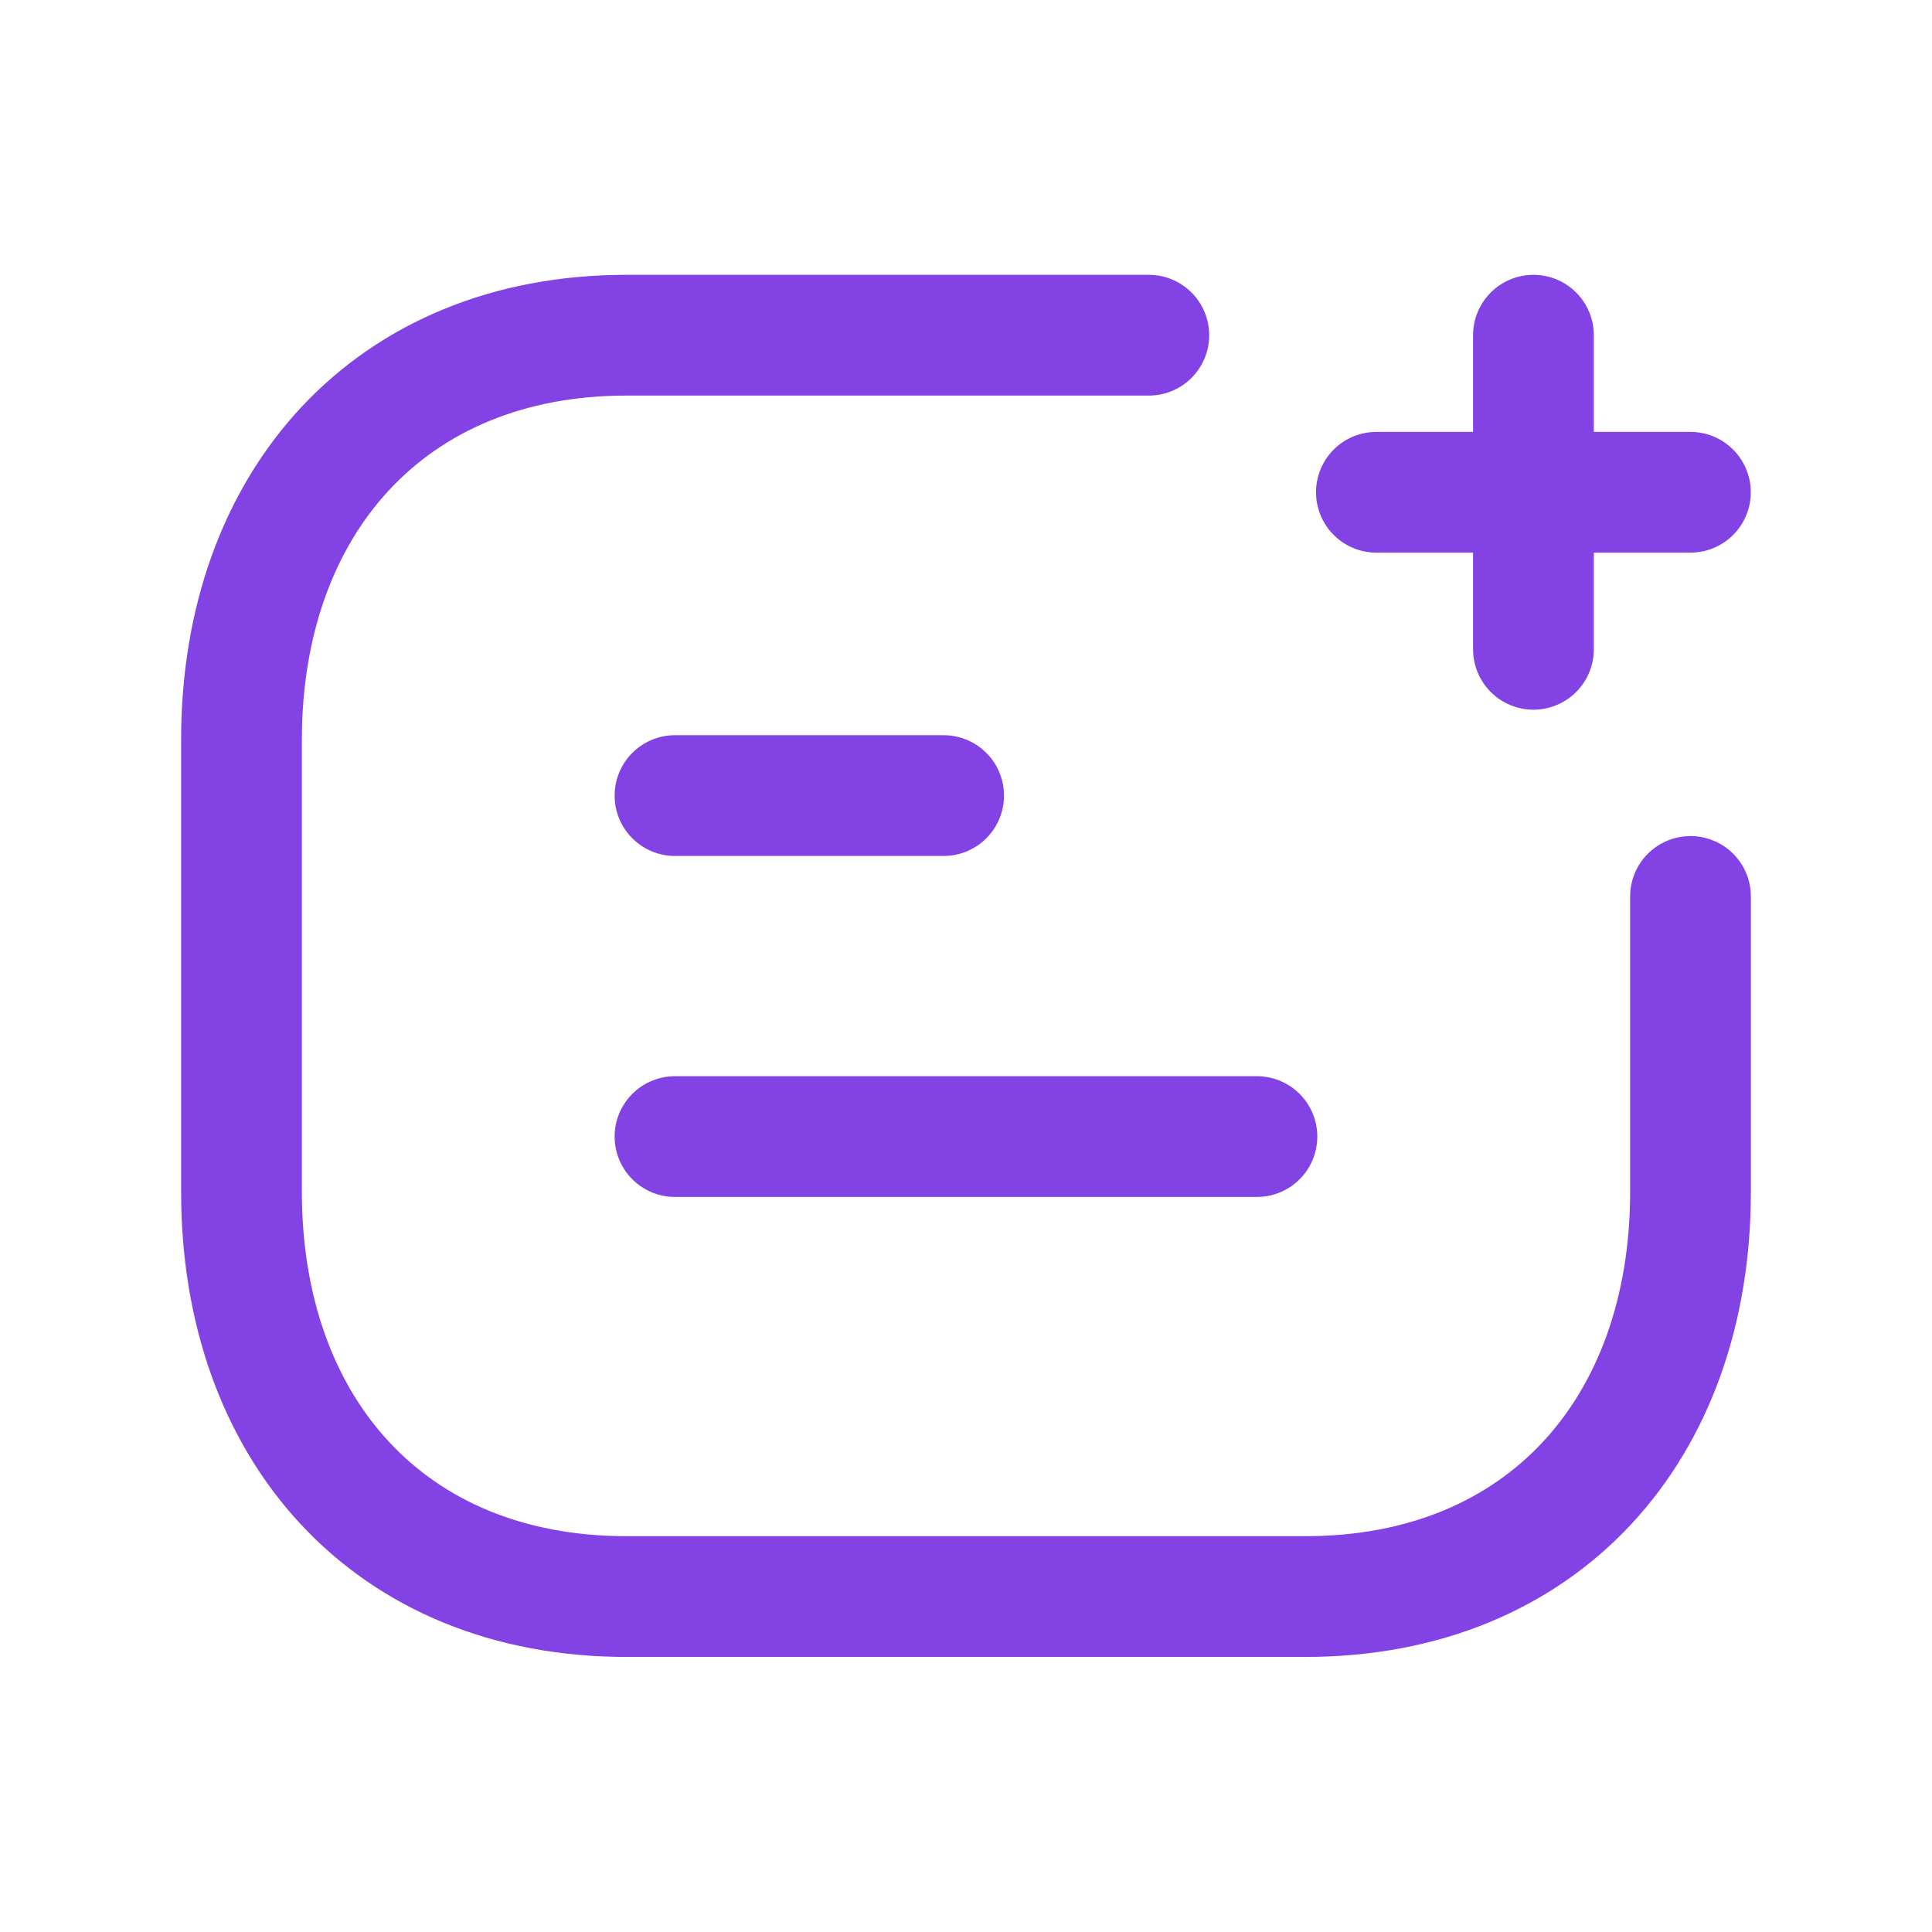 <svg width="24" height="24" viewBox="0 0 24 24" fill="none" xmlns="http://www.w3.org/2000/svg">
<path d="M14.271 4.164H7.782C4.843 4.164 3 6.245 3 9.19V14.806C3 17.752 4.834 19.833 7.782 19.833H16.216C19.165 19.833 21 17.752 21 14.806V11.136M17.098 6.115H20.999M19.049 4.164V8.066M8.385 9.883H11.722M8.385 14.119H15.614" stroke="#8343E4" stroke-width="1.5" stroke-linecap="round" stroke-linejoin="round"/>
</svg>
